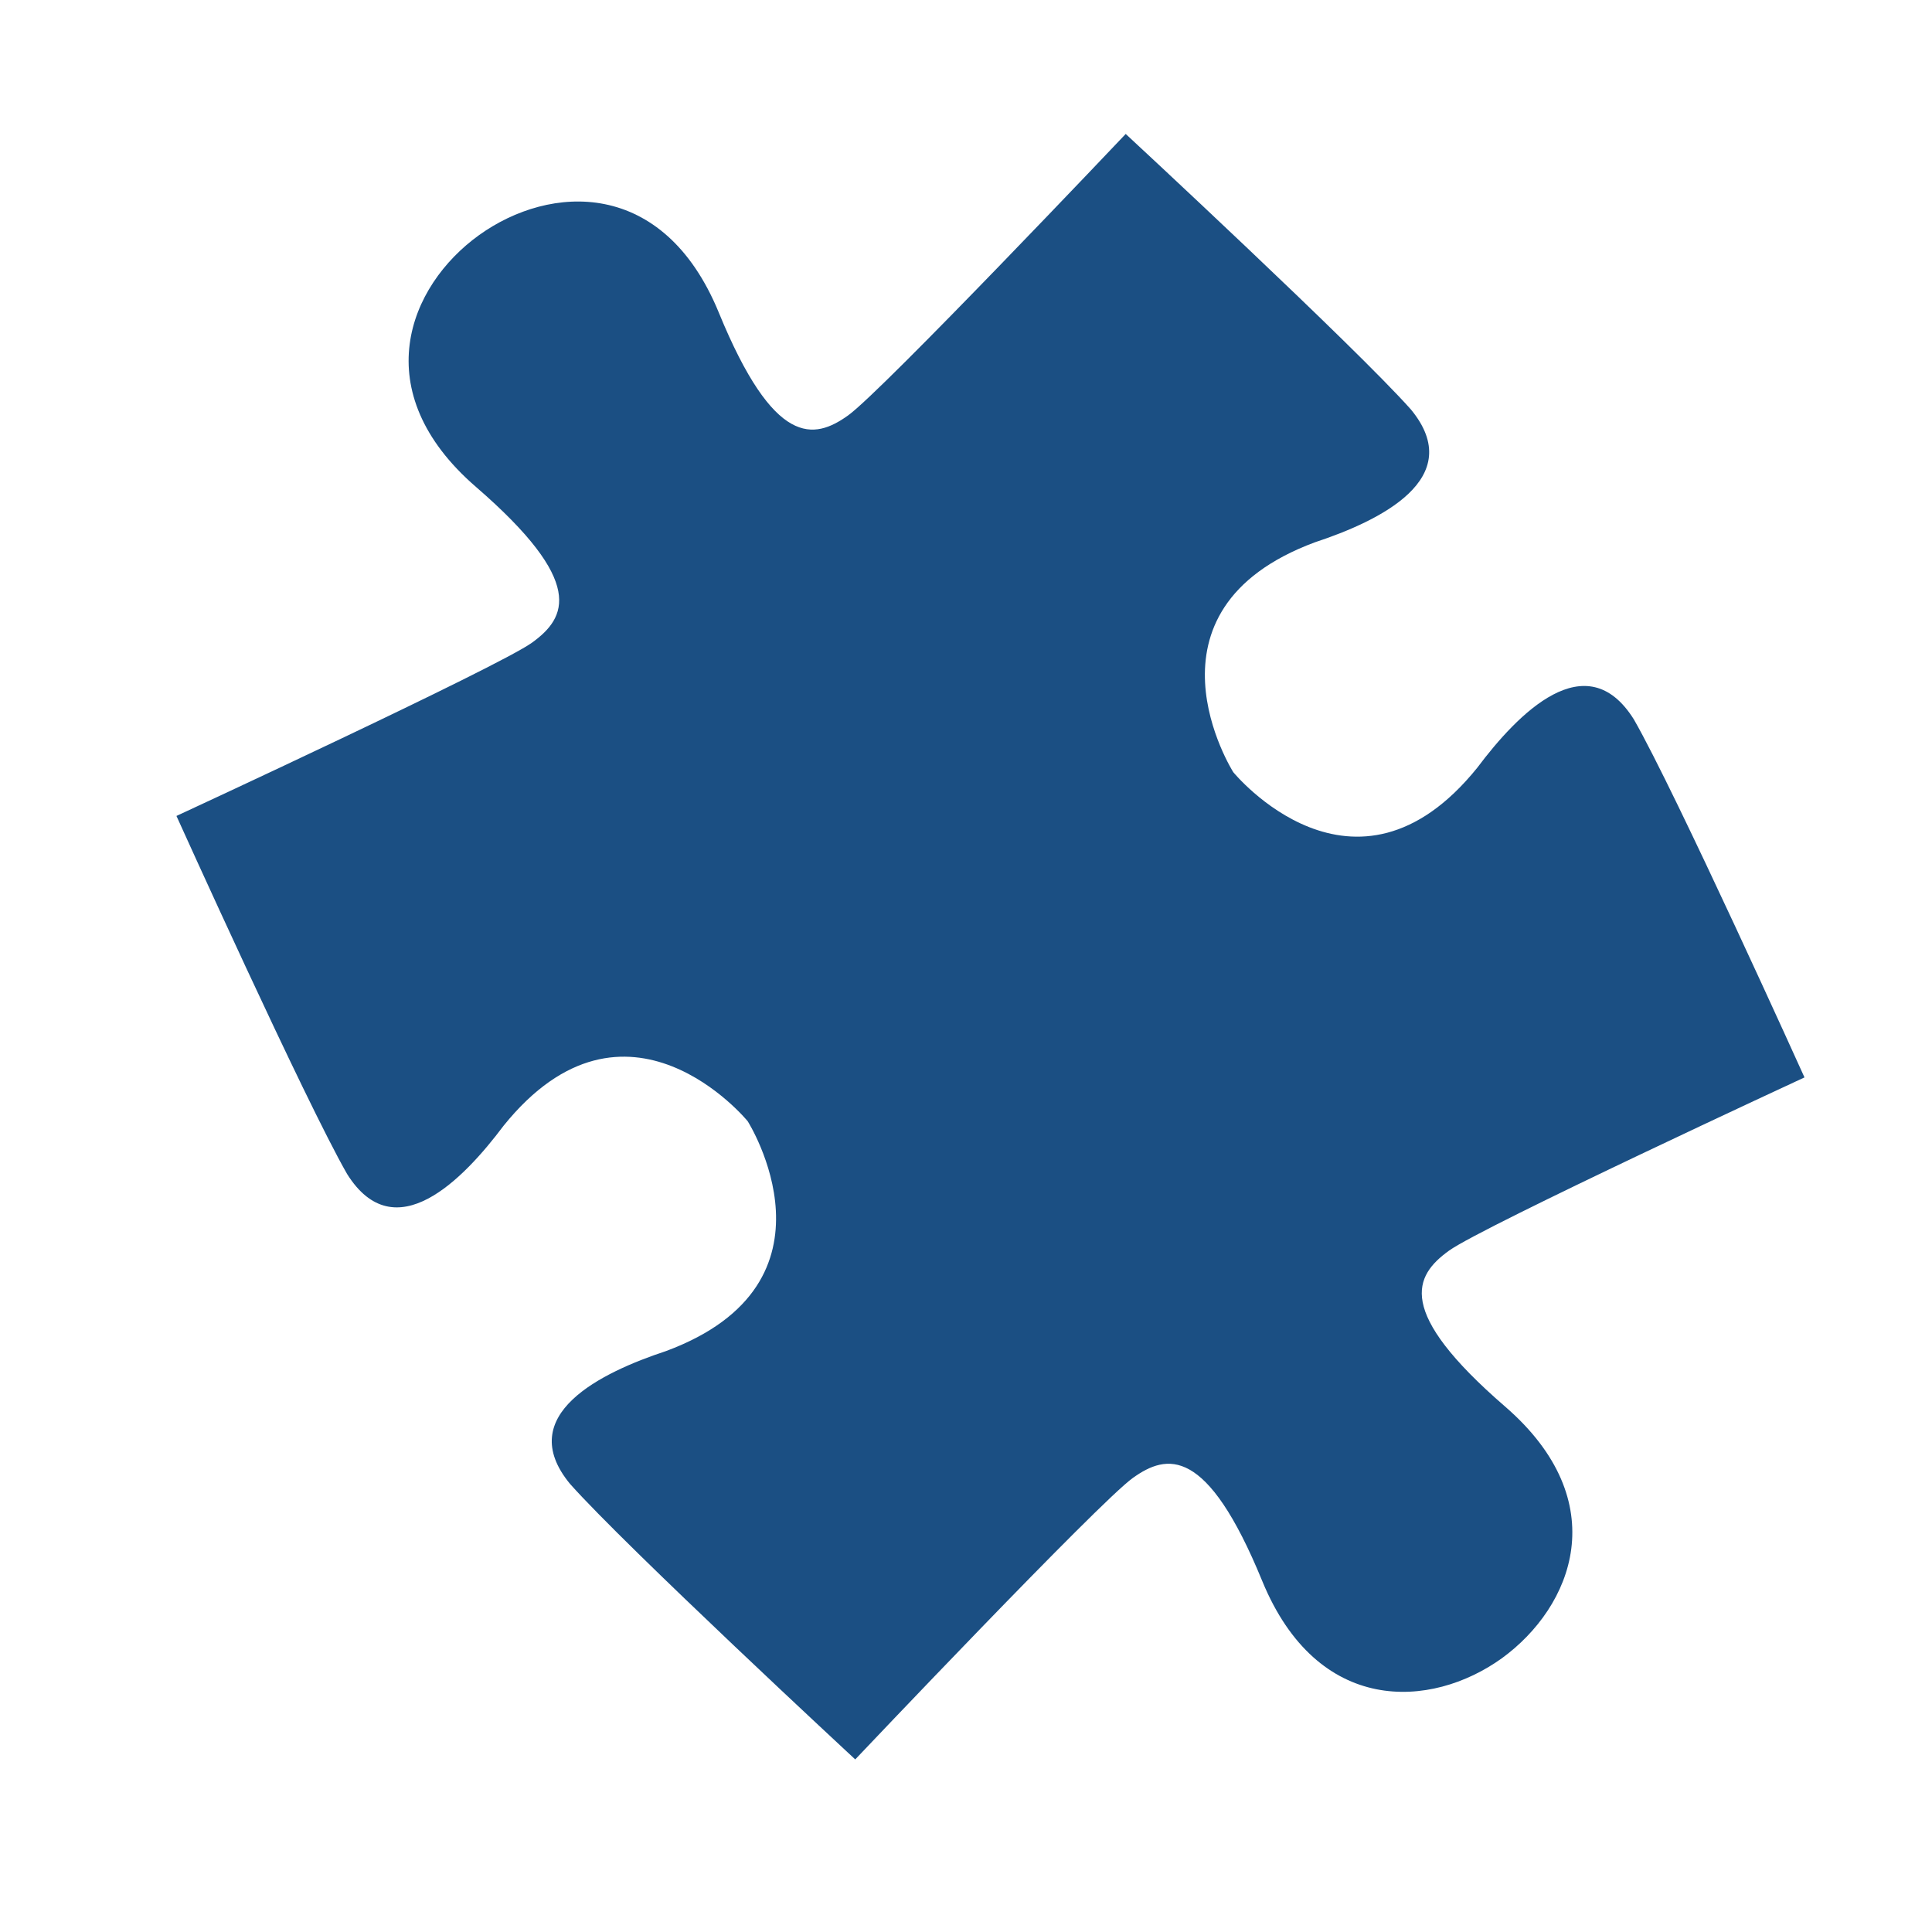 <?xml version="1.0" encoding="utf-8"?>
<!-- Generator: Adobe Illustrator 19.2.0, SVG Export Plug-In . SVG Version: 6.00 Build 0)  -->
<svg version="1.1" id="OBJETIVOS_Feria_Aula_Almeria"
	 xmlns="http://www.w3.org/2000/svg" xmlns:xlink="http://www.w3.org/1999/xlink" x="0px" y="0px" viewBox="0 0 300 300"
	 style="enable-background:new 0 0 300 300;" xml:space="preserve">
<style type="text/css">
	.st0{fill:#1B4F83;}
</style>
<path id="_x34_" class="st0" d="M233.7,218.4c-17.1-14.8-14.1-20.3-8.7-24.2c5.3-3.8,55.2-26.9,55.2-26.9s-20-44.3-26.5-55.6
	c-7.4-11.8-18-0.9-24.3,7.5c-19.1,23.7-37.9,0.7-37.9,0.7s-15.9-25.1,12.7-35.7c10-3.3,23.7-9.9,14.9-20.6
	c-8.7-9.8-44.3-42.8-44.3-42.8S137,60.7,131.7,64.5c-5.3,3.8-11.5,5-20.1-16c-8.6-20.9-26.2-19.9-37.2-12s-17.6,24.3-0.5,39.1
	S88,95.9,82.6,99.8c-5.3,3.8-55.2,26.9-55.2,26.9s20,44.3,26.5,55.6c7.4,11.8,18,0.9,24.3-7.5c19.1-23.7,37.9-0.7,37.9-0.7
	s15.9,25.1-12.7,35.7c-10,3.3-23.7,9.9-14.9,20.6c8.7,9.8,44.3,42.8,44.3,42.8s37.8-39.9,43.1-43.7c5.3-3.8,11.5-5,20.1,16
	c8.6,20.9,26.2,19.9,37.2,12C244.2,249.5,250.8,233.2,233.7,218.4"/>
</svg>
